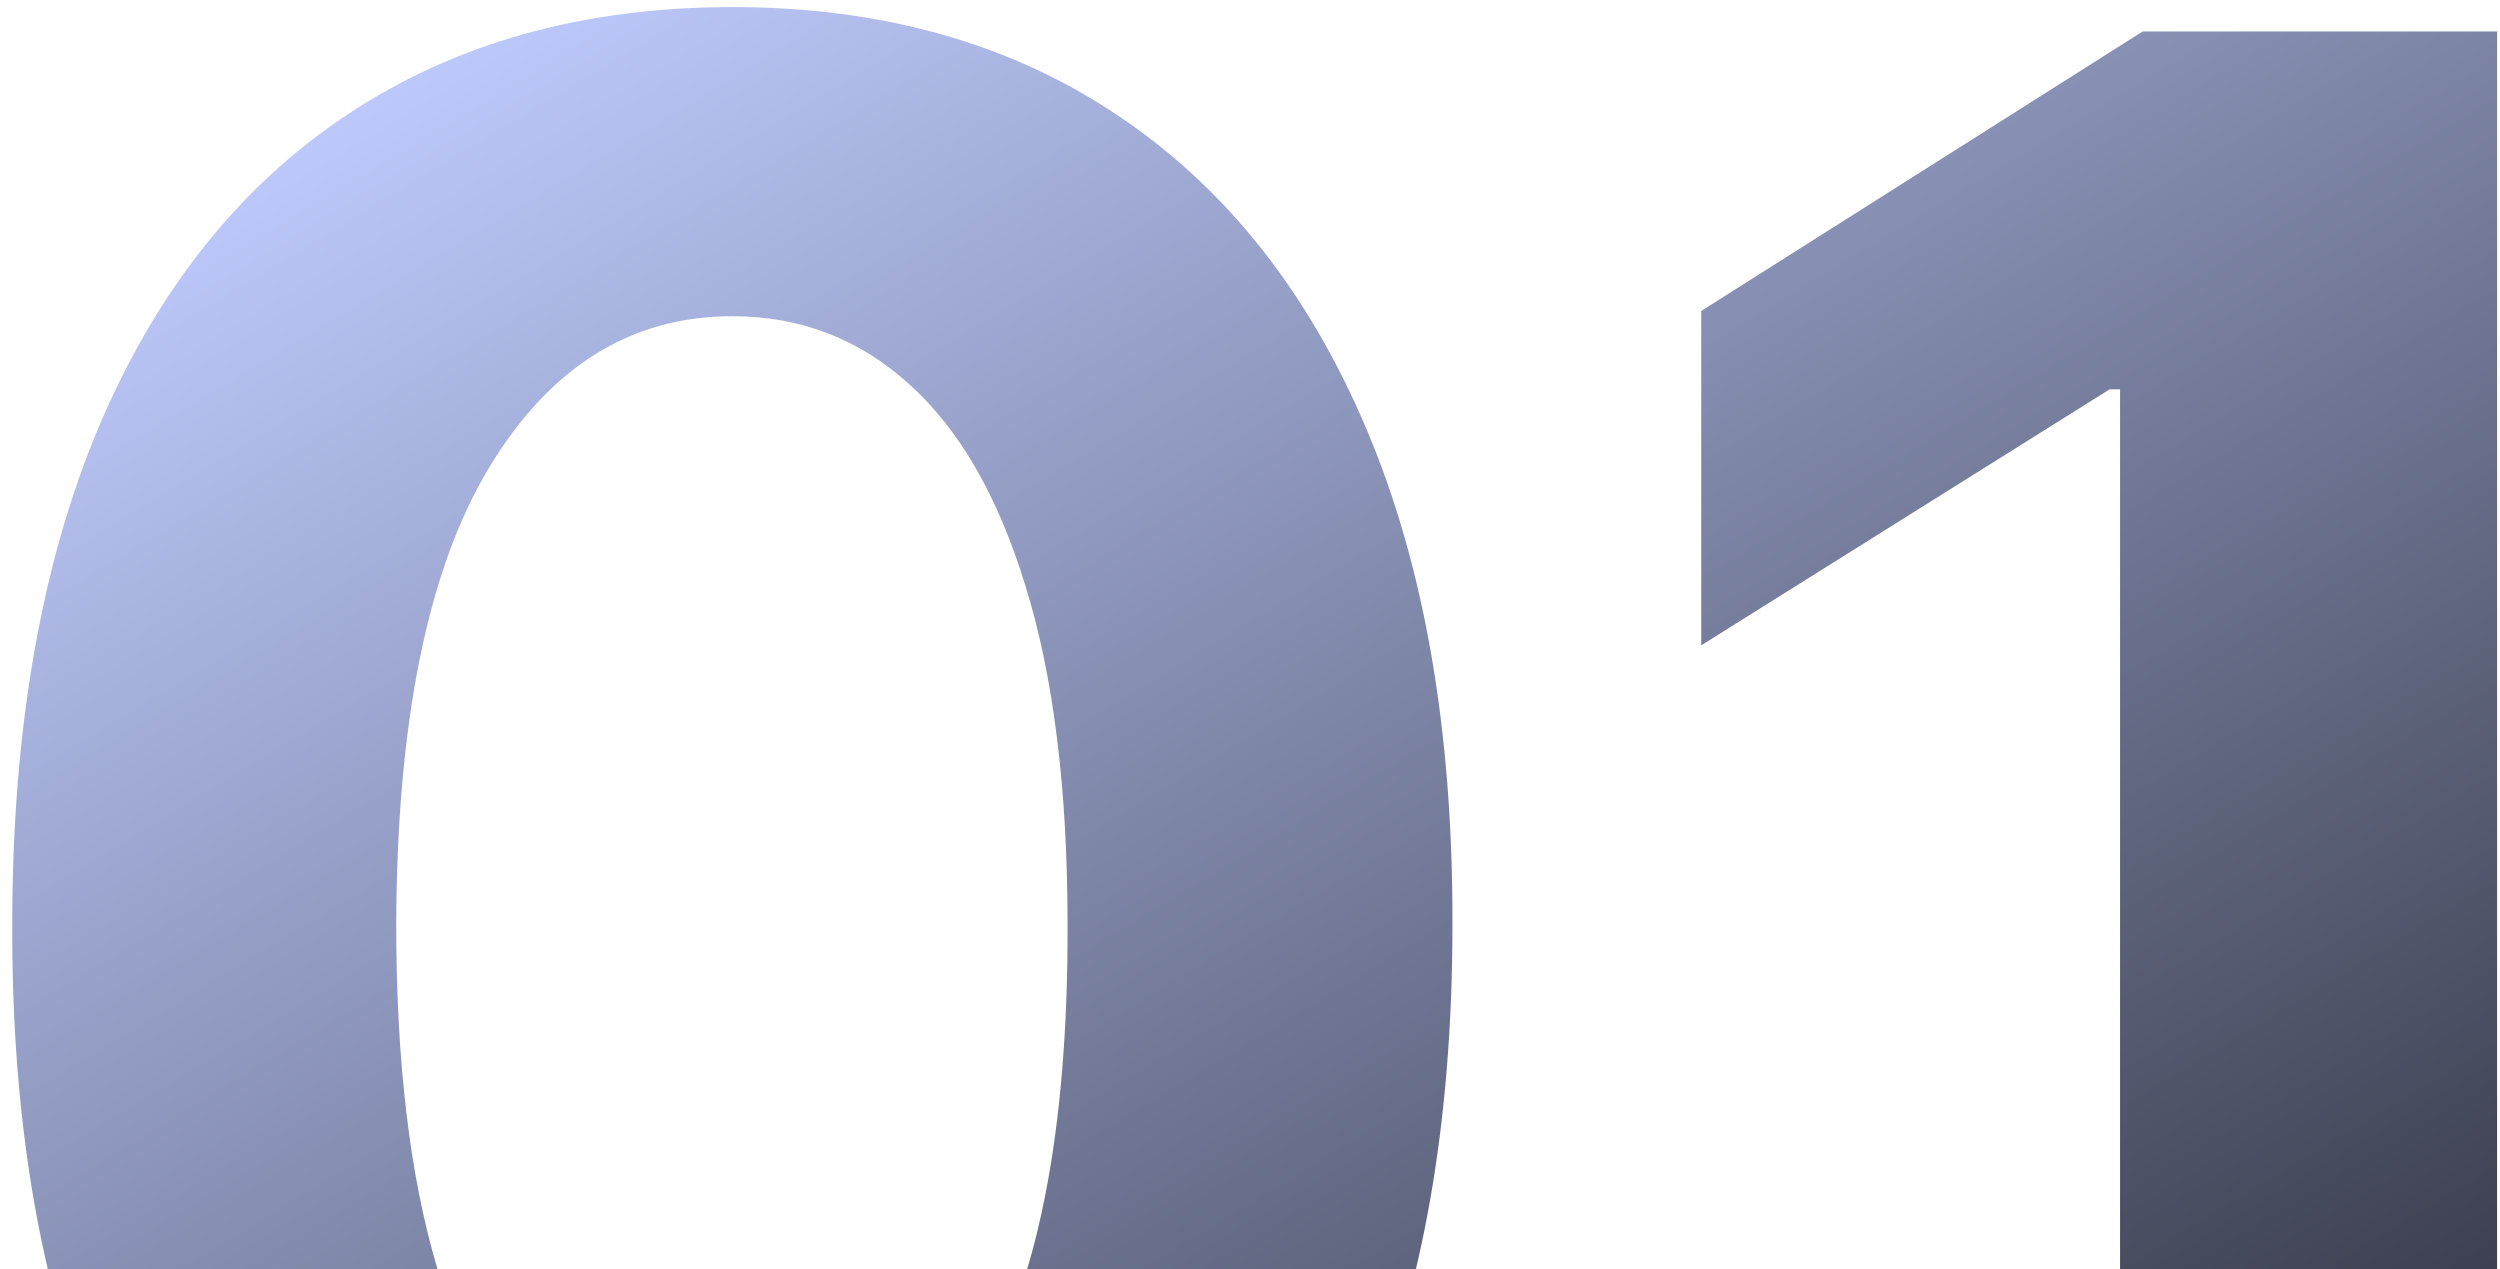 <svg width="197" height="100" viewBox="0 0 197 100" fill="none" xmlns="http://www.w3.org/2000/svg">
<path d="M57.708 146.088C45.907 146.042 35.752 143.137 27.244 137.374C18.781 131.61 12.263 123.262 7.689 112.33C3.16 101.397 0.919 88.246 0.965 72.877C0.965 57.553 3.229 44.494 7.757 33.698C12.332 22.903 18.85 14.692 27.312 9.066C35.82 3.394 45.952 0.558 57.708 0.558C69.464 0.558 79.573 3.394 88.035 9.066C96.543 14.738 103.085 22.972 107.659 33.767C112.233 44.517 114.497 57.553 114.452 72.877C114.452 88.292 112.164 101.466 107.59 112.398C103.062 123.331 96.566 131.679 88.104 137.442C79.641 143.206 69.51 146.088 57.708 146.088ZM57.708 121.455C65.759 121.455 72.186 117.407 76.989 109.311C81.791 101.214 84.17 89.07 84.124 72.877C84.124 62.219 83.026 53.345 80.831 46.255C78.681 39.165 75.616 33.836 71.637 30.268C67.703 26.7 63.06 24.916 57.708 24.916C49.703 24.916 43.299 28.918 38.496 36.923C33.693 44.928 31.269 56.913 31.223 72.877C31.223 83.672 32.298 92.683 34.448 99.911C36.644 107.092 39.731 112.49 43.711 116.103C47.69 119.671 52.356 121.455 57.708 121.455ZM196.771 2.479V143H167.061V30.679H166.238L134.058 50.852V24.504L168.845 2.479H196.771Z" fill="url(#paint0_linear_7017_19247)"/>
<defs>
<linearGradient id="paint0_linear_7017_19247" x1="105" y1="-43" x2="233" y2="168.5" gradientUnits="userSpaceOnUse">
<stop stop-color="#C0CCFF"/>
<stop offset="1"/>
</linearGradient>
</defs>
</svg>
